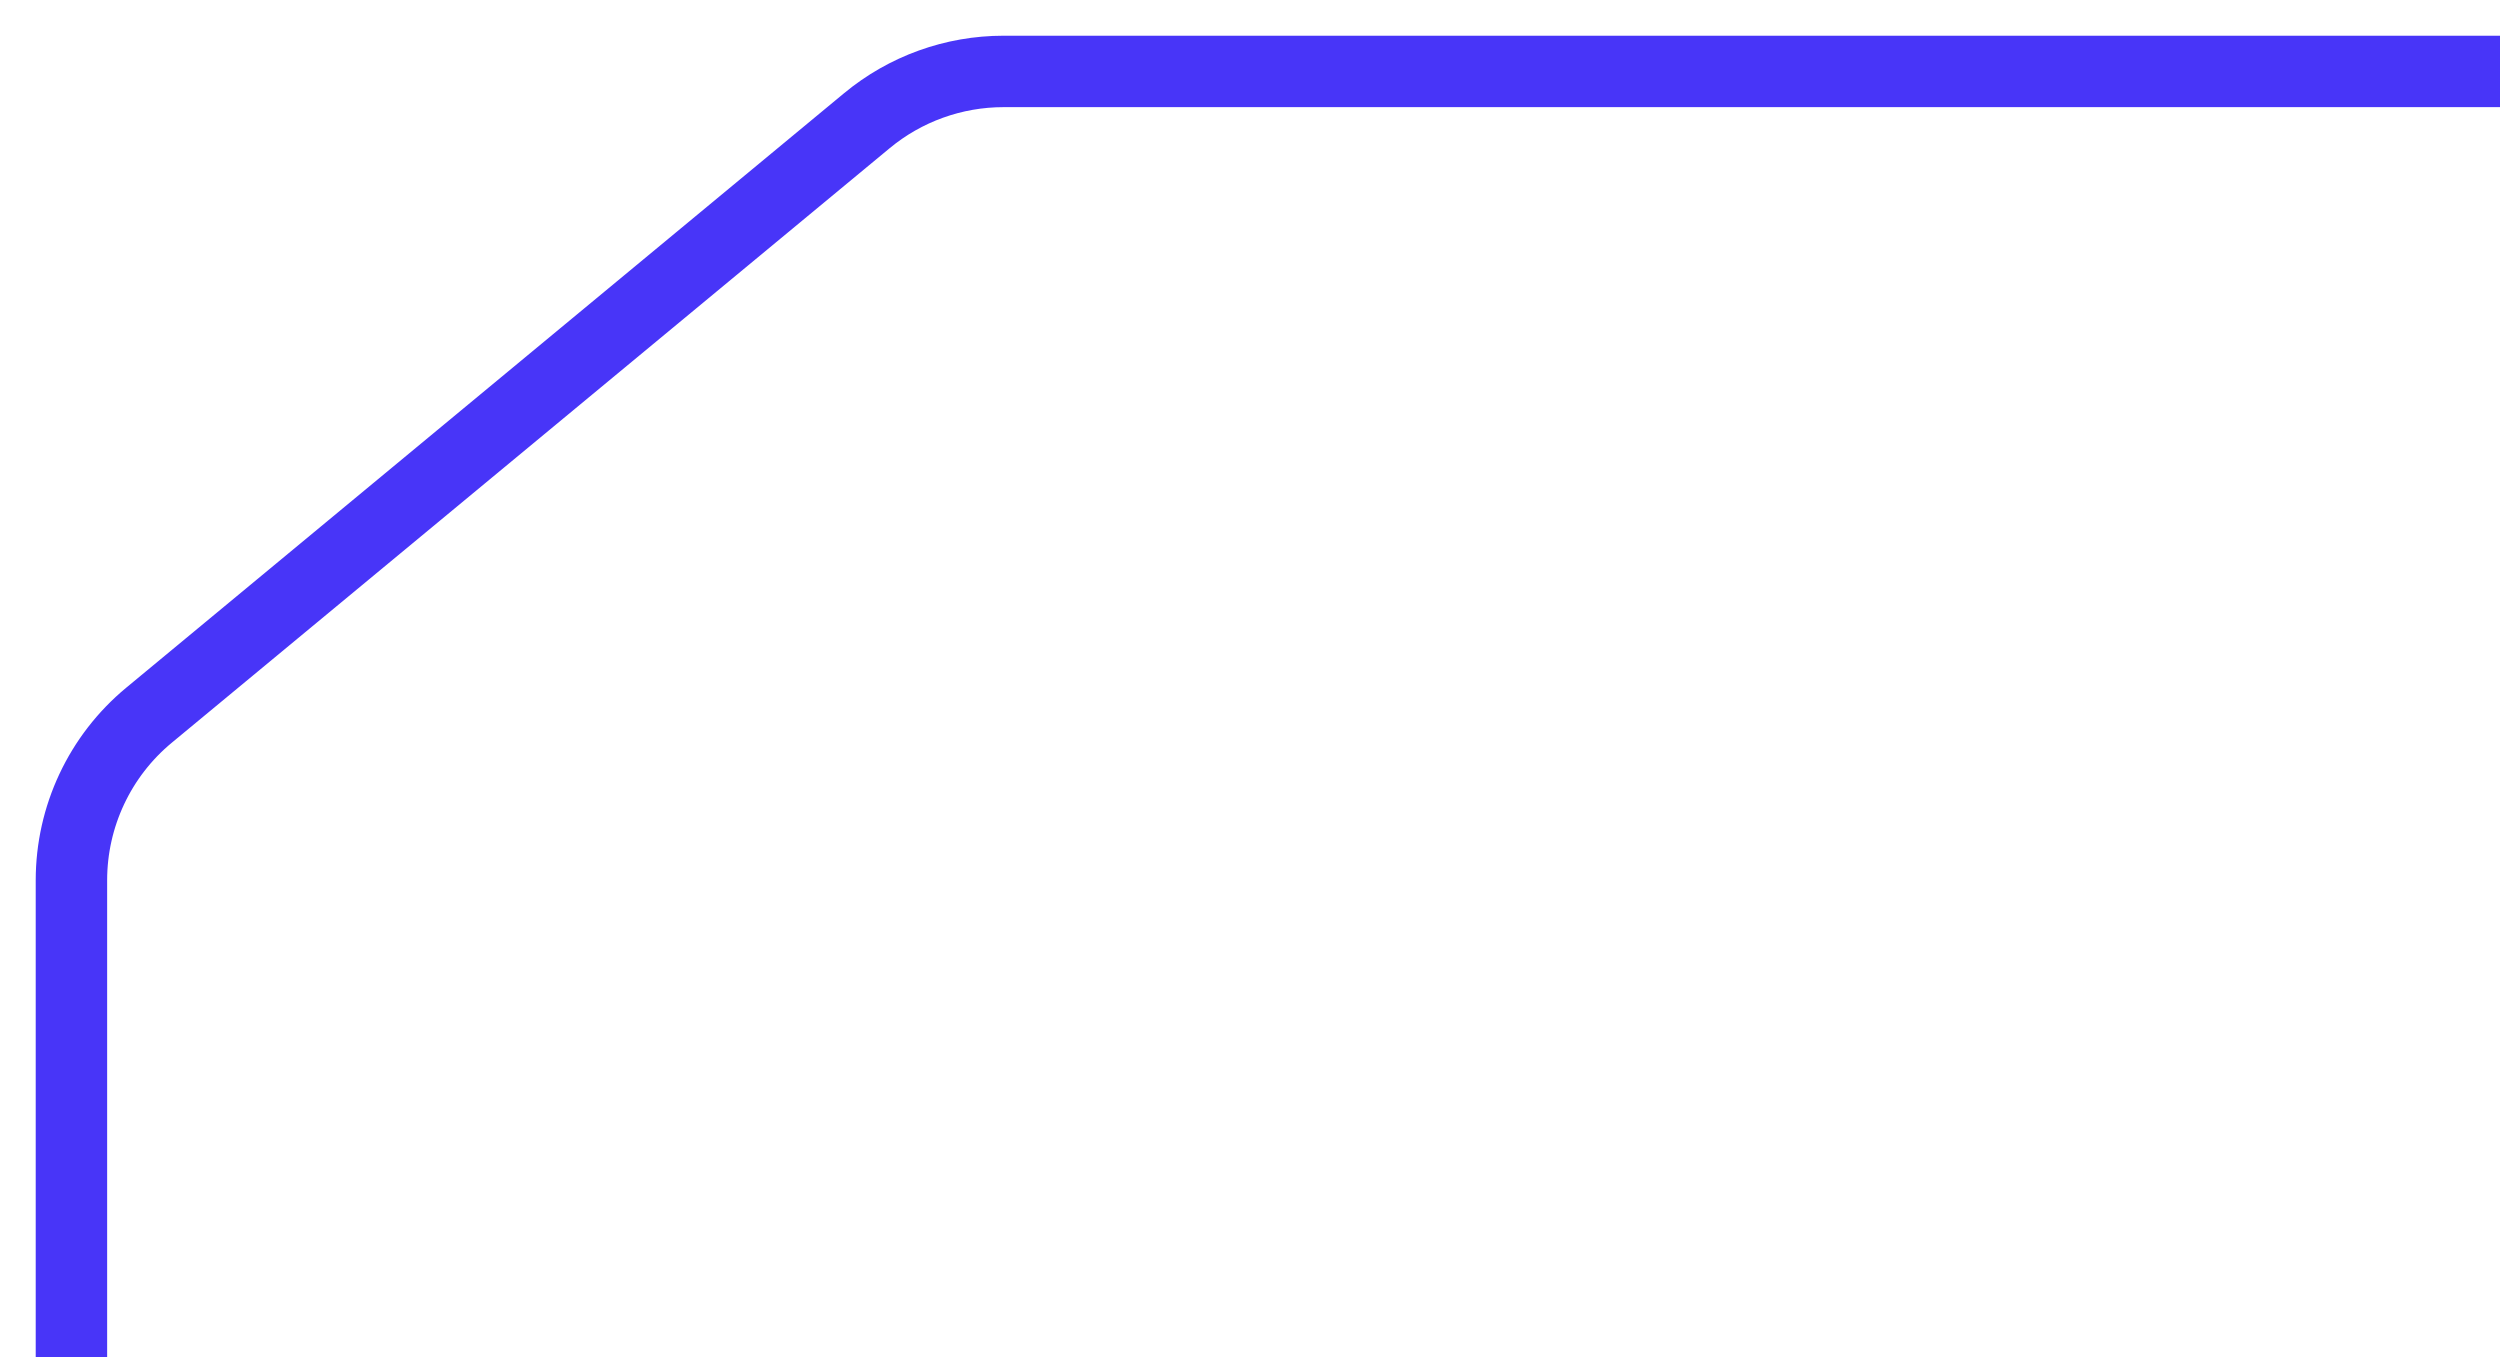 <?xml version="1.0" encoding="UTF-8"?> <svg xmlns="http://www.w3.org/2000/svg" width="35" height="19" viewBox="0 0 35 19" fill="none"> <path d="M35 1H14.05C13.351 1 12.674 1.244 12.136 1.69L2.086 10.013C1.398 10.583 1 11.43 1 12.324V19" stroke="#4835F8" stroke-miterlimit="10"></path> </svg> 